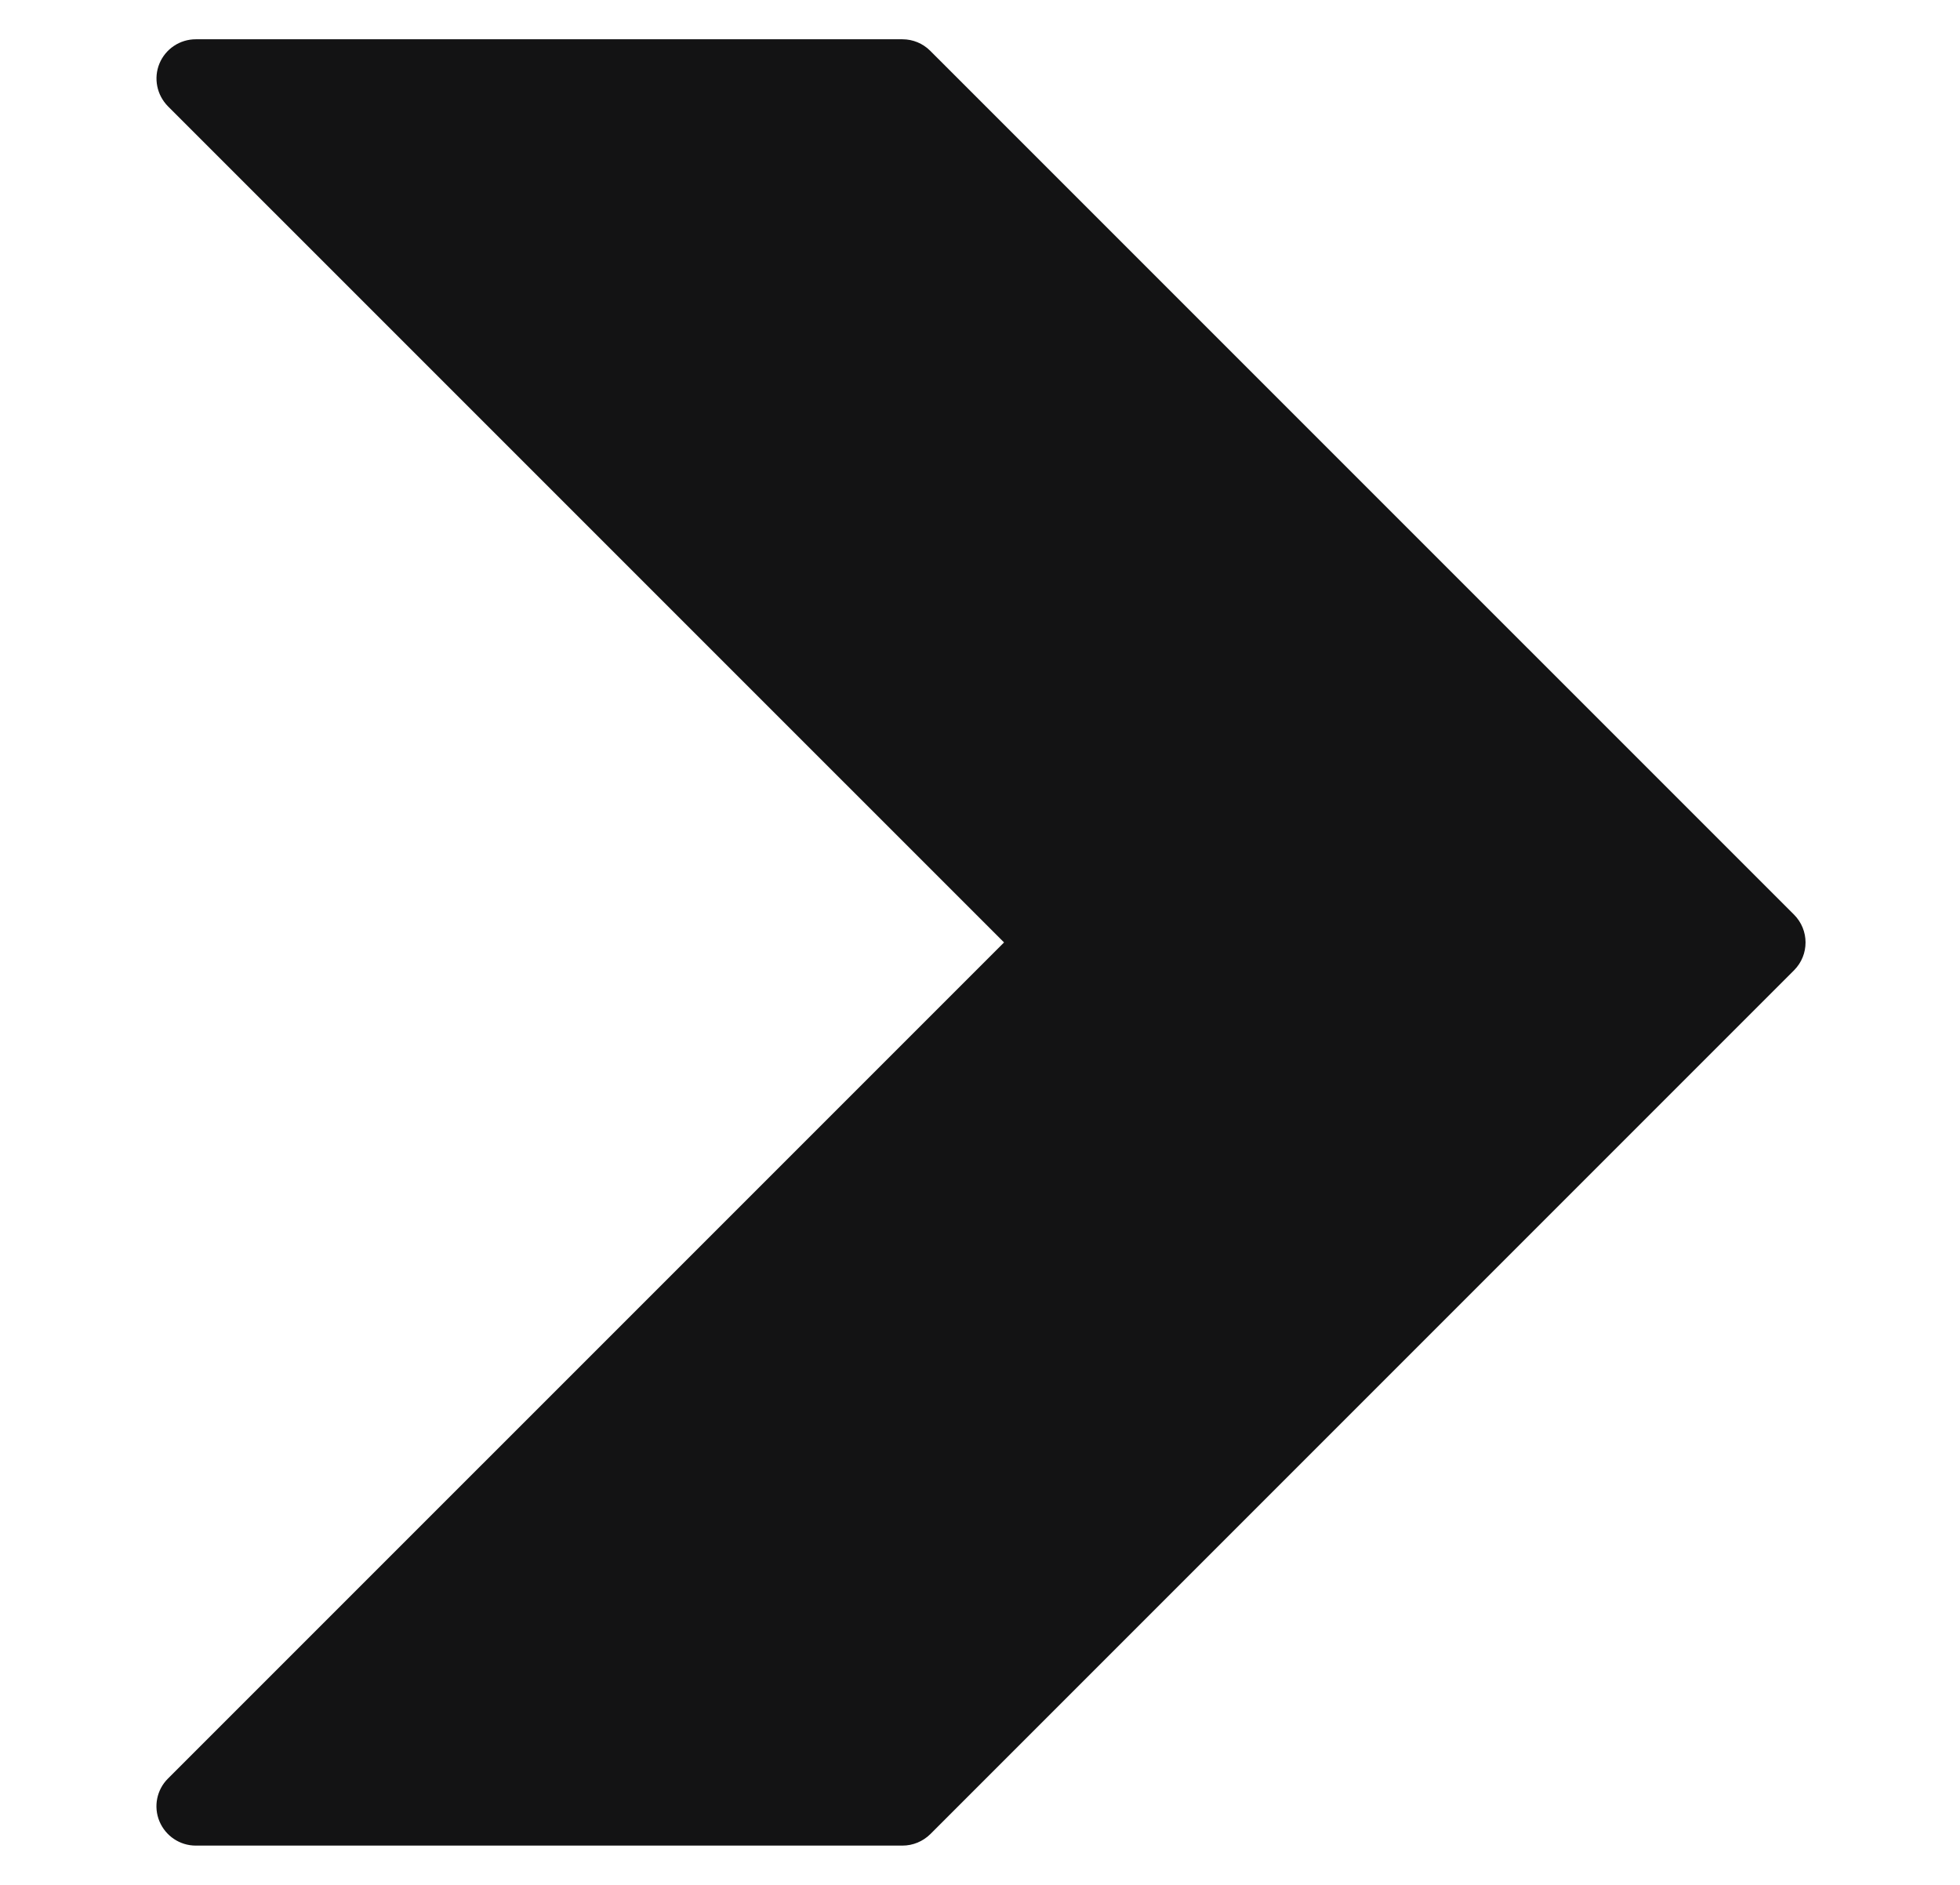 <svg width="26" height="25" viewBox="0 0 26 25" fill="none" xmlns="http://www.w3.org/2000/svg">
<g id="Right-11">
<path id="Vector" d="M23.798 12.131L12.339 0.673C12.242 0.576 12.11 0.521 11.972 0.521H2.597C2.386 0.521 2.196 0.648 2.115 0.843C2.035 1.037 2.08 1.26 2.228 1.41L13.319 12.5L2.228 23.59C2.079 23.738 2.034 23.962 2.115 24.157C2.197 24.352 2.386 24.479 2.597 24.479H11.972C12.11 24.479 12.242 24.424 12.341 24.327L23.799 12.869C24.002 12.665 24.002 12.335 23.798 12.131Z" fill="#131314"/>
</g>
</svg>
